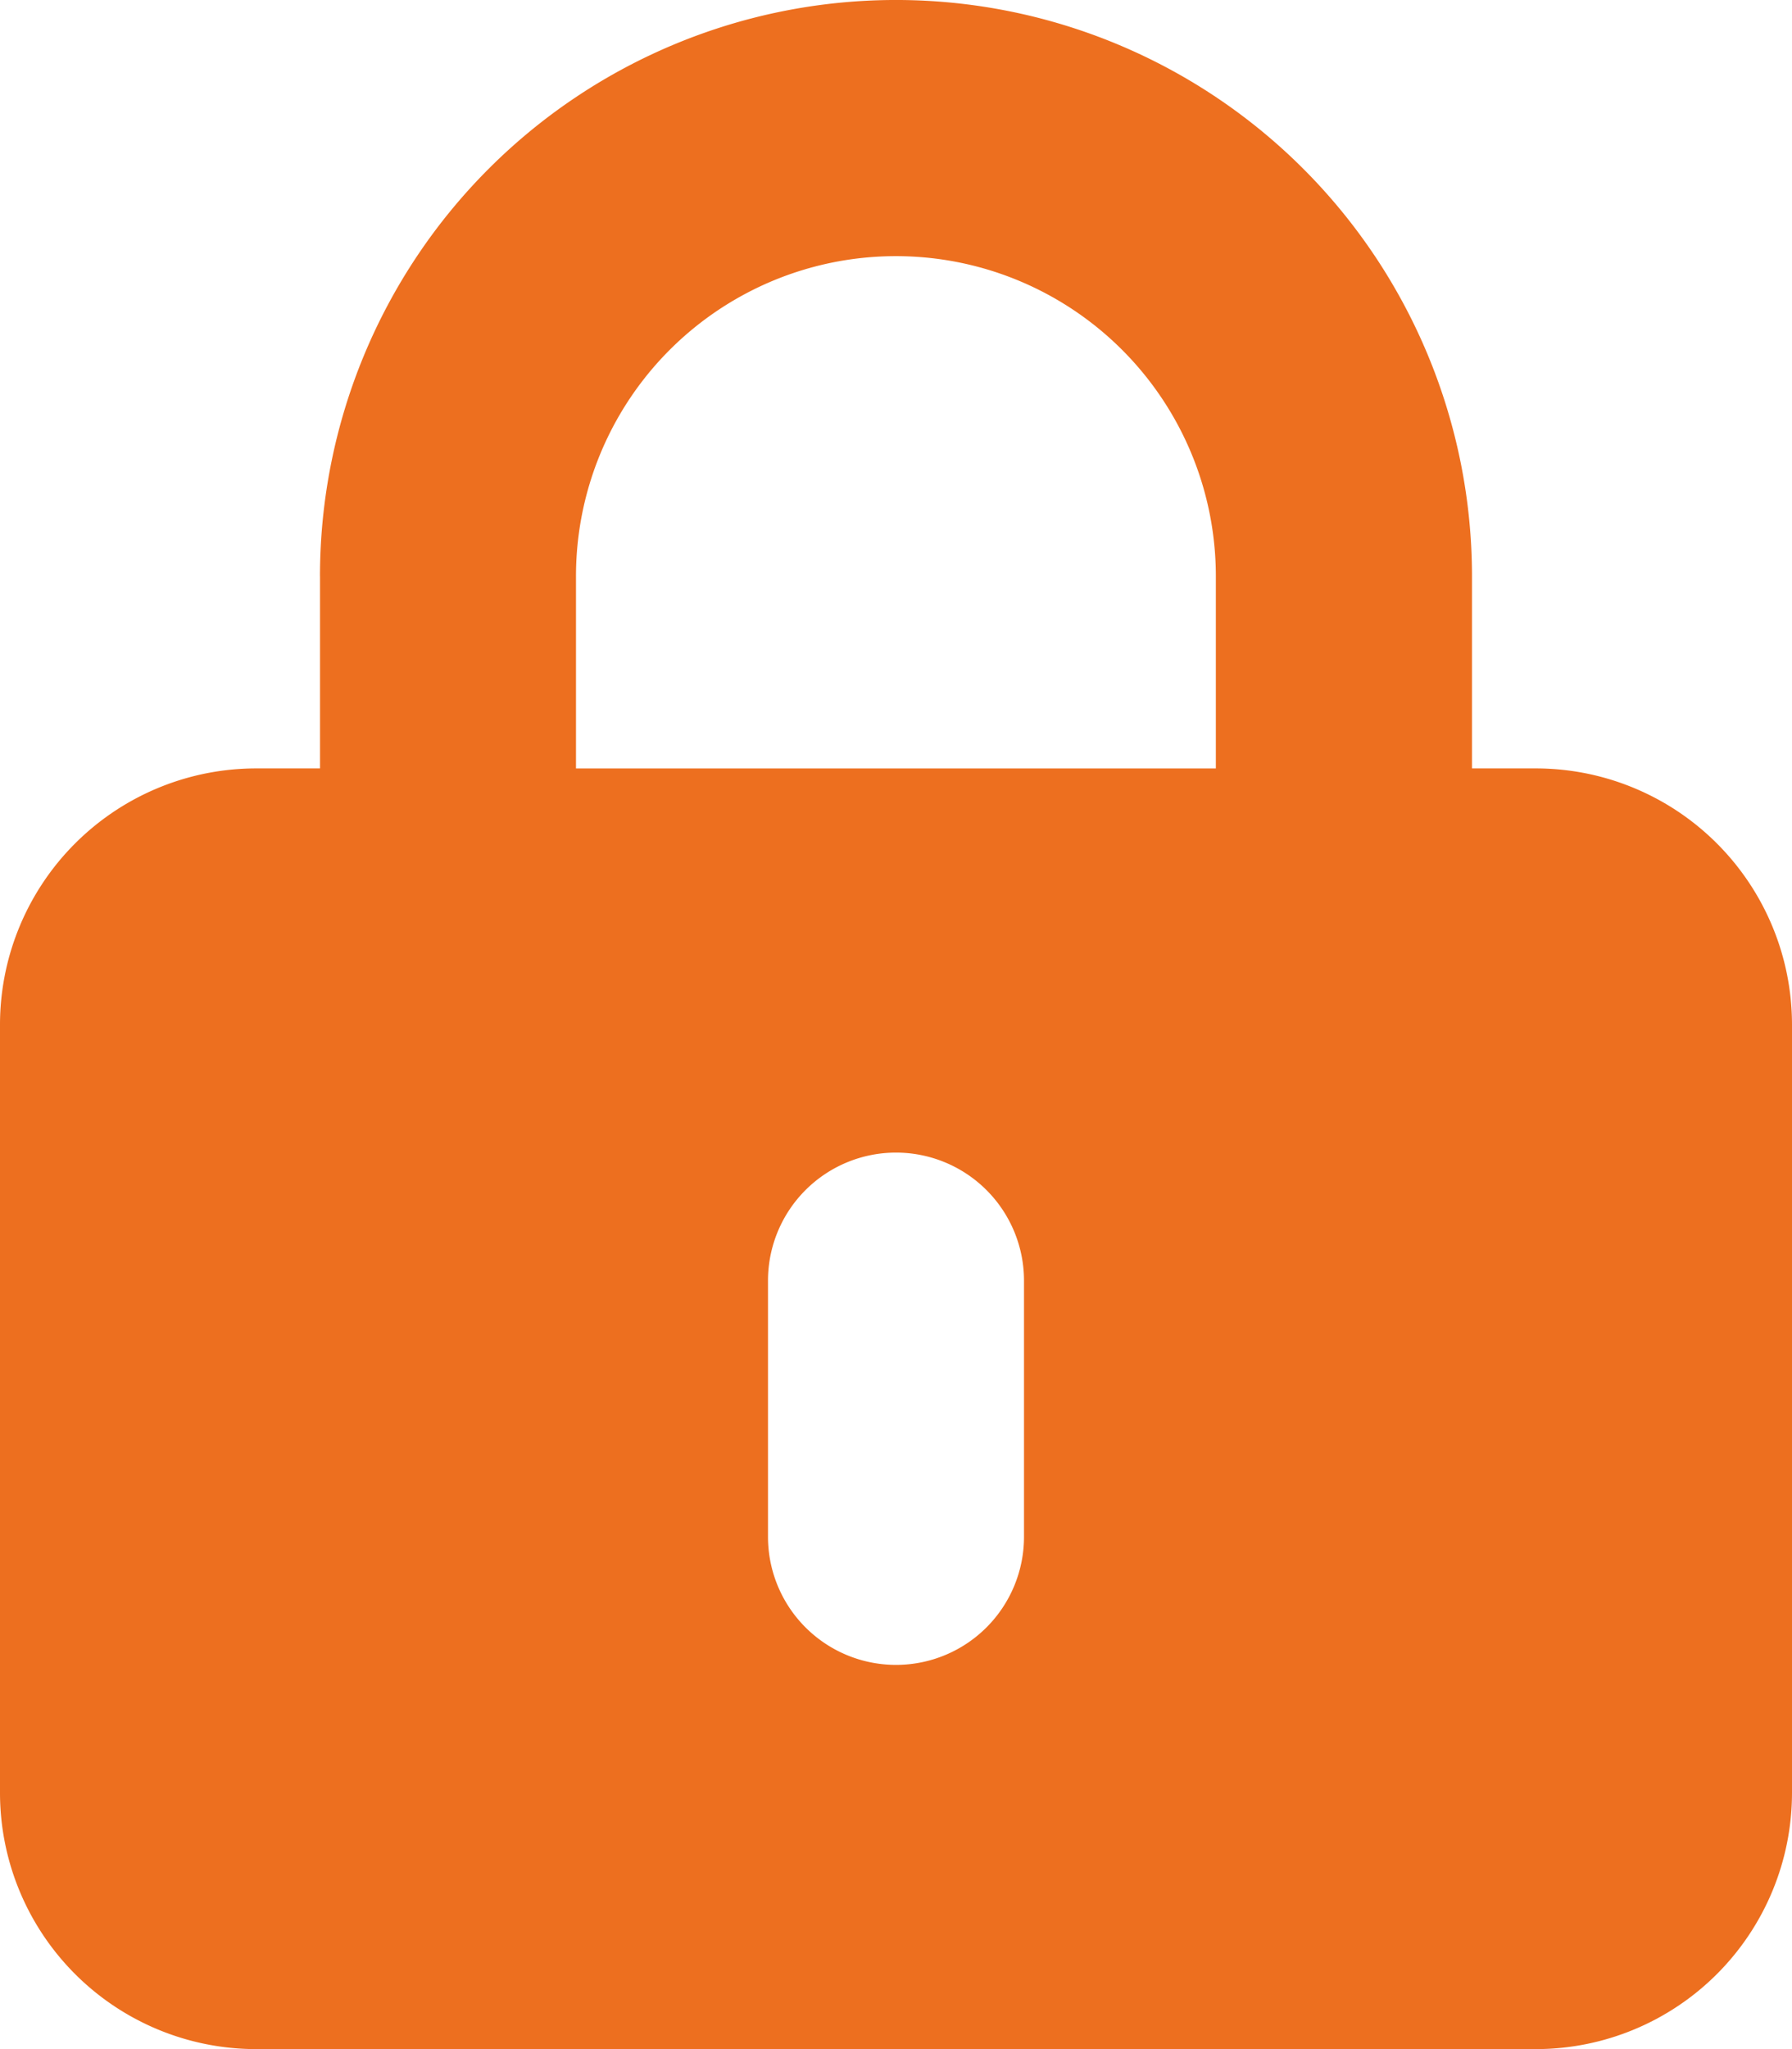 <svg xmlns="http://www.w3.org/2000/svg" width="54.01" height="61.725" viewBox="0 0 54.01 61.725">
  <path id="lock-keyhole-solid" d="M27,7.716a9.642,9.642,0,0,1,9.645,9.645v5.787H17.36V17.36A9.642,9.642,0,0,1,27,7.716ZM9.645,17.36v5.787H7.716A7.723,7.723,0,0,0,0,30.863V54.01a7.723,7.723,0,0,0,7.716,7.716H46.294A7.723,7.723,0,0,0,54.01,54.01V30.863a7.723,7.723,0,0,0-7.716-7.716H44.365V17.36a17.36,17.36,0,0,0-34.721,0ZM30.863,38.578v7.716a3.858,3.858,0,1,1-7.716,0V38.578a3.858,3.858,0,0,1,7.716,0Z" fill="#ed6f1f"/>
</svg>
